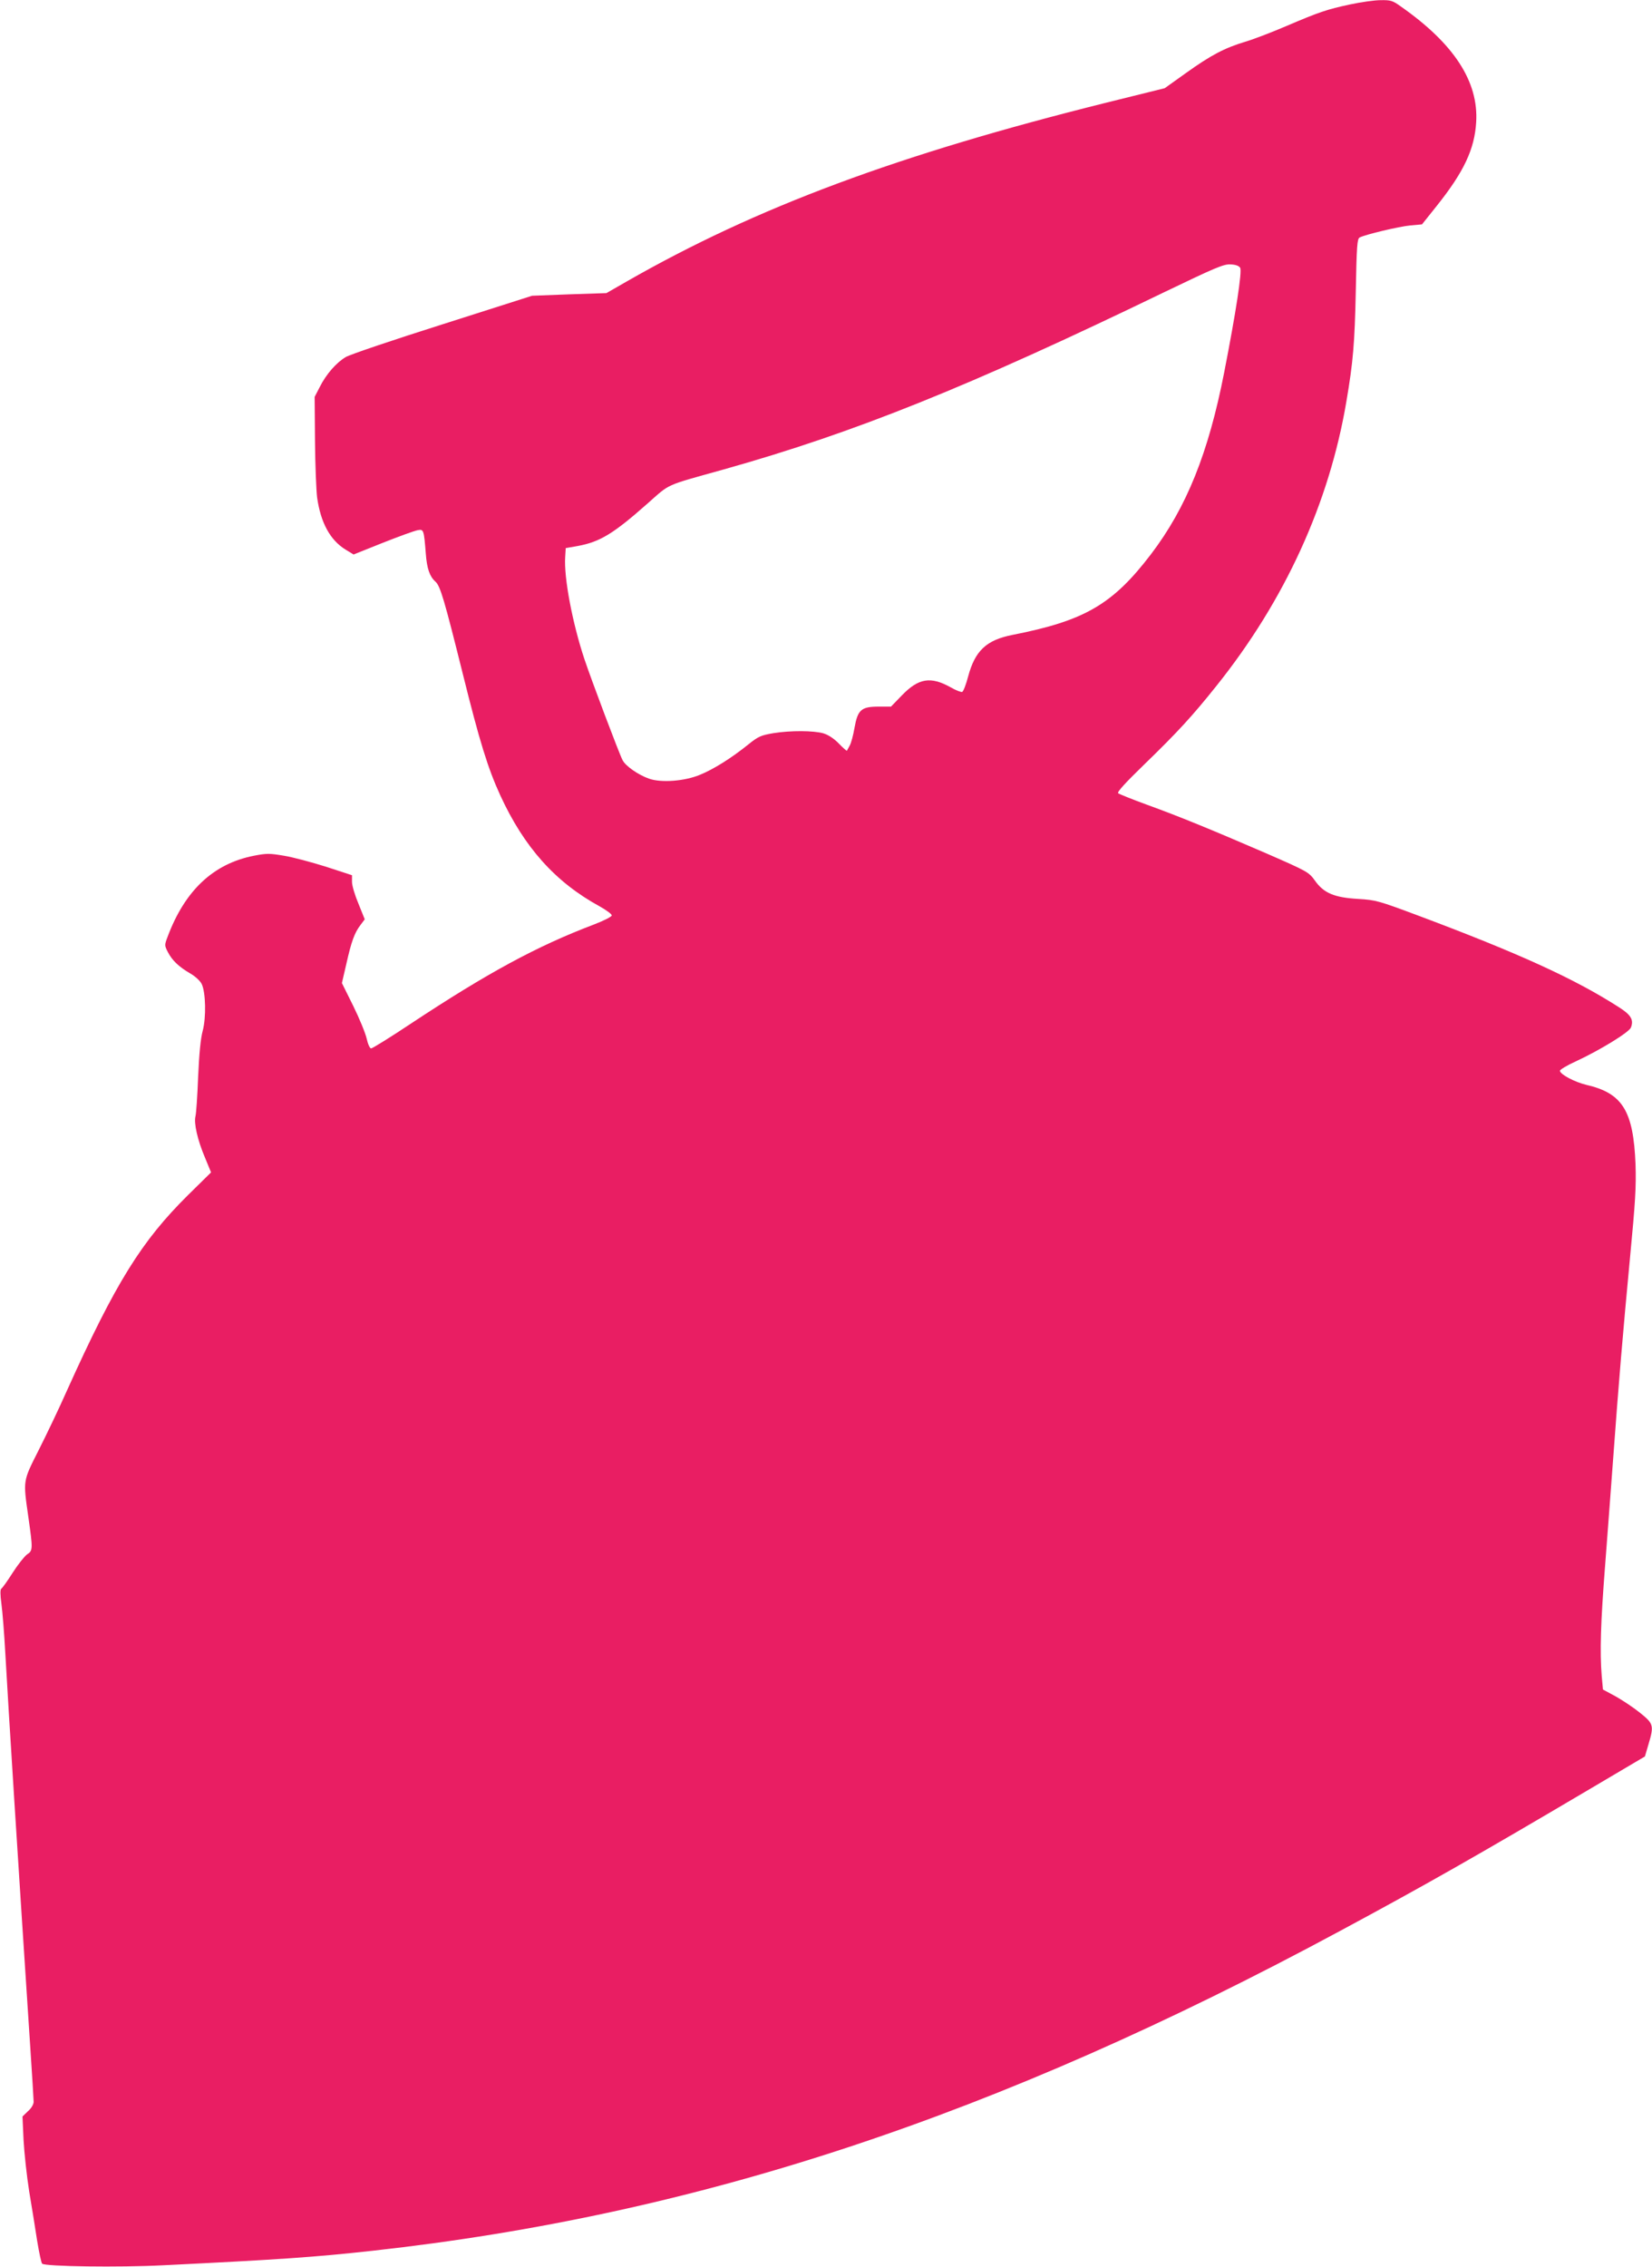 <?xml version="1.0" standalone="no"?>
<!DOCTYPE svg PUBLIC "-//W3C//DTD SVG 20010904//EN"
 "http://www.w3.org/TR/2001/REC-SVG-20010904/DTD/svg10.dtd">
<svg version="1.0" xmlns="http://www.w3.org/2000/svg"
 width="933pt" height="1280pt" viewBox="0 0 933 1280"
 preserveAspectRatio="xMidYMid meet">
<g transform="translate(0,1280) scale(0.1,-0.1)"
fill="#e91e63" stroke="none">
<path d="M7625 12775 c-131 -28 -175 -43 -360 -122 -77 -33 -180 -73 -230 -88
-120 -36 -197 -77 -338 -178 l-119 -85 -331 -82 c-1176 -293 -1975 -590 -2707
-1009 l-115 -66 -210 -7 -210 -8 -505 -161 c-278 -88 -524 -171 -547 -185 -53
-31 -111 -97 -147 -169 l-29 -56 2 -247 c1 -136 7 -280 12 -321 20 -142 73
-240 160 -294 l46 -28 165 66 c91 36 179 68 196 71 35 7 36 4 47 -134 6 -82
22 -128 54 -156 28 -25 51 -105 155 -522 95 -382 141 -531 211 -684 135 -294
311 -491 562 -628 37 -21 68 -43 68 -51 0 -7 -43 -29 -100 -51 -322 -122 -602
-274 -1033 -559 -117 -78 -219 -141 -226 -141 -7 0 -18 23 -25 55 -7 31 -41
114 -76 185 l-64 129 25 108 c28 125 46 176 80 220 l24 32 -35 87 c-20 47 -37
103 -37 124 l0 38 -147 48 c-80 25 -187 54 -237 62 -82 14 -98 14 -170 0 -229
-45 -390 -196 -488 -459 -17 -45 -17 -48 2 -85 25 -48 62 -83 127 -121 28 -16
56 -42 64 -59 23 -46 26 -189 6 -264 -12 -44 -20 -128 -26 -260 -4 -107 -11
-208 -15 -223 -10 -40 12 -135 53 -232 l35 -85 -129 -127 c-264 -261 -410
-496 -684 -1103 -45 -102 -118 -254 -161 -339 -89 -177 -88 -166 -58 -376 26
-183 26 -191 -7 -212 -14 -10 -51 -56 -81 -103 -30 -47 -59 -88 -65 -91 -6 -5
-6 -34 1 -85 6 -44 16 -169 22 -279 18 -323 72 -1178 140 -2210 11 -165 20
-311 20 -323 0 -14 -13 -37 -32 -53 l-31 -30 6 -132 c4 -73 18 -204 32 -292
15 -88 35 -214 45 -279 11 -66 23 -123 28 -128 16 -16 433 -22 685 -9 652 32
857 46 1182 82 1837 203 3519 759 5460 1804 480 258 779 428 1412 802 l313
185 20 68 c32 107 29 117 -47 178 -37 30 -99 71 -138 93 l-72 39 -7 77 c-11
137 -6 299 19 621 13 174 34 443 45 597 31 428 57 734 96 1145 30 314 35 399
31 525 -12 302 -73 402 -277 449 -67 16 -150 60 -150 80 0 6 41 31 90 53 134
62 301 164 311 191 17 44 0 72 -70 116 -249 160 -566 304 -1126 514 -230 86
-244 90 -344 96 -136 8 -195 33 -245 104 -35 48 -40 51 -278 155 -315 136
-488 207 -673 274 -82 30 -154 59 -160 64 -7 7 43 61 147 162 190 184 274 276
408 444 386 482 637 1031 734 1606 38 222 47 331 53 620 5 260 8 299 22 306
33 17 222 62 286 68 l66 6 83 104 c154 193 214 321 223 473 14 229 -125 443
-425 653 -47 34 -58 37 -115 36 -34 0 -111 -11 -172 -24z m-621 -1487 c12 -19
-24 -252 -90 -590 -89 -456 -213 -764 -414 -1028 -216 -283 -374 -375 -782
-455 -147 -29 -211 -89 -250 -234 -12 -46 -27 -85 -34 -88 -6 -2 -36 9 -65 26
-113 63 -181 52 -275 -45 l-62 -64 -70 0 c-98 0 -118 -18 -136 -120 -7 -41
-19 -86 -27 -100 -8 -14 -15 -27 -16 -29 -1 -2 -22 16 -45 40 -28 29 -59 49
-87 58 -56 16 -184 17 -284 1 -69 -12 -84 -18 -140 -63 -94 -76 -197 -141
-274 -172 -86 -36 -218 -46 -287 -22 -60 21 -133 71 -150 105 -19 36 -176 452
-216 572 -67 202 -116 459 -108 575 l3 50 68 12 c125 23 201 69 392 238 134
118 92 99 435 195 736 207 1379 465 2485 1000 289 139 336 159 374 157 29 -1
48 -8 55 -19z"/>
</g>
</svg>
